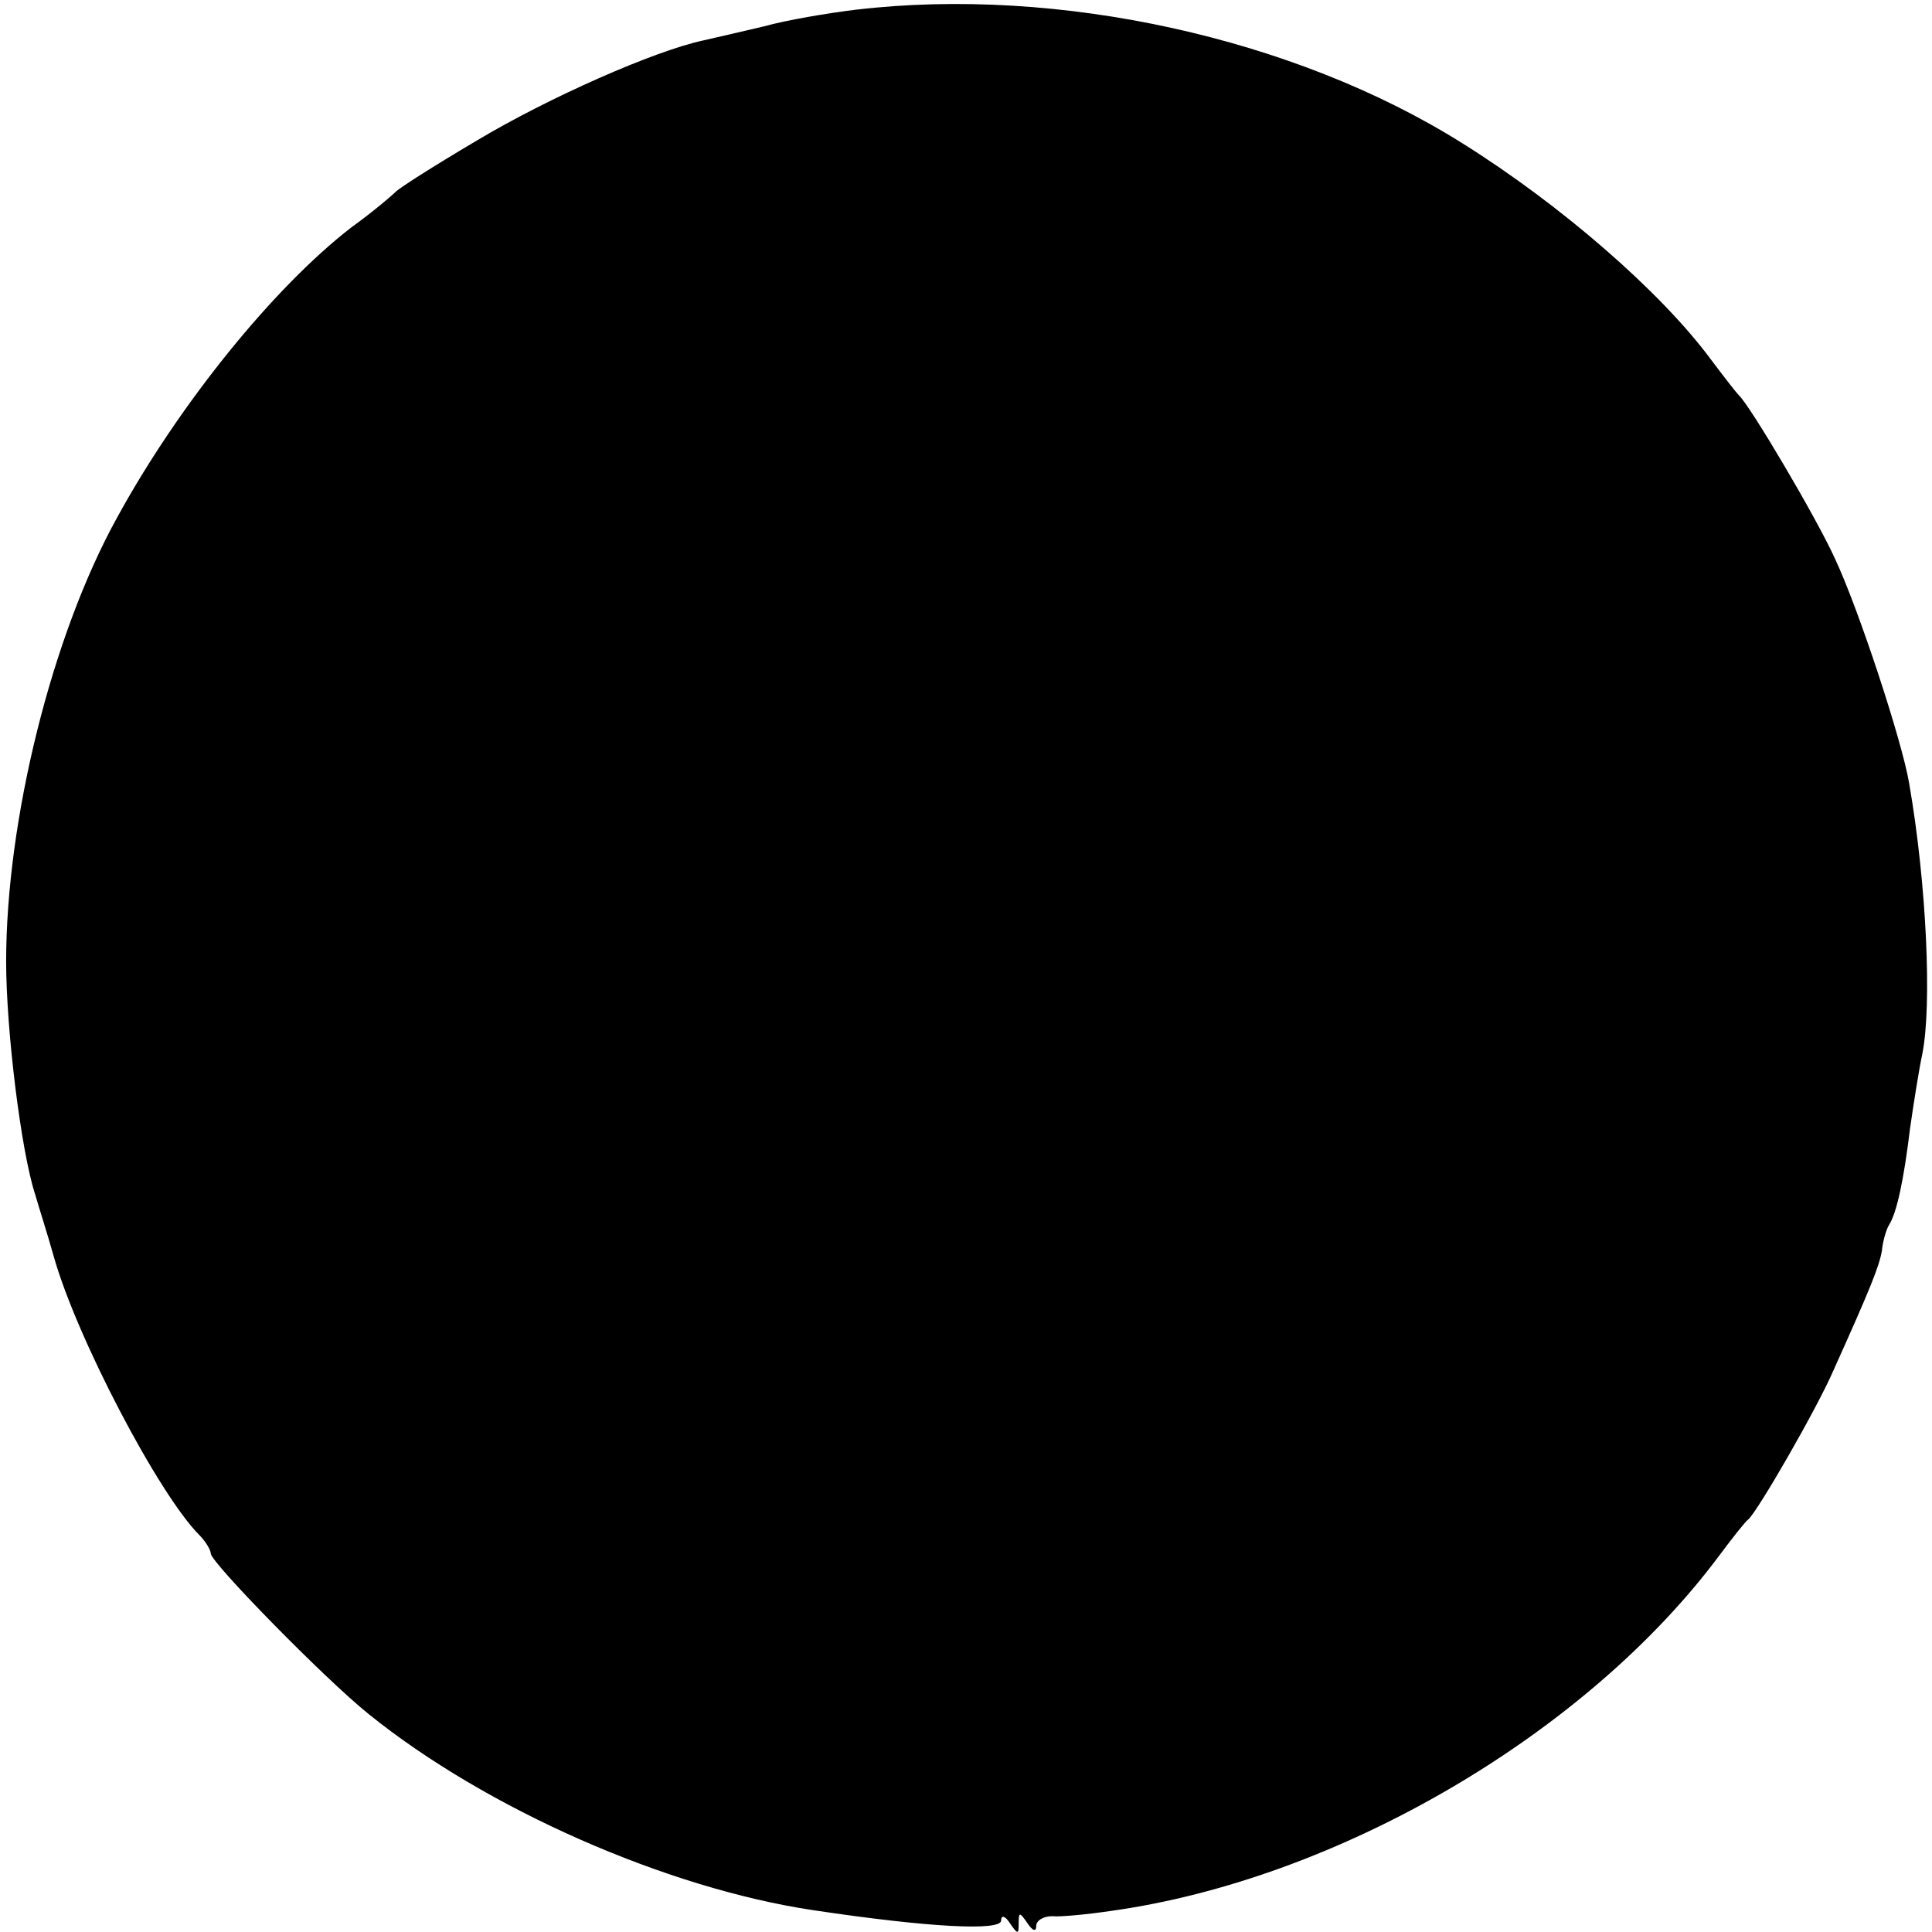 <?xml version="1.0" standalone="no"?>
<!DOCTYPE svg PUBLIC "-//W3C//DTD SVG 20010904//EN"
 "http://www.w3.org/TR/2001/REC-SVG-20010904/DTD/svg10.dtd">
<svg version="1.0" xmlns="http://www.w3.org/2000/svg"
 width="220pt" height="220pt" viewBox="0 0 220 220"
 preserveAspectRatio="xMidYMid meet">
<g transform="translate(0,220) scale(0.1,-0.1)"
fill="#000000" stroke="none">
<path d="M975 2189 c-33 -4 -80 -12 -105 -19 -25 -6 -56 -13 -69 -16 -56 -12
-176 -65 -258 -114 -49 -29 -90 -55 -93 -59 -3 -3 -25 -22 -50 -40 -88 -68
-196 -201 -267 -331 -74 -134 -126 -344 -126 -505 0 -78 17 -216 33 -265 4
-14 14 -45 21 -70 26 -93 120 -272 166 -318 7 -7 13 -17 13 -21 0 -10 129
-142 180 -183 134 -108 339 -198 505 -223 133 -20 215 -24 215 -12 0 7 5 5 10
-3 9 -13 10 -13 10 0 0 13 1 13 10 0 6 -9 10 -10 10 -3 0 6 8 11 18 11 9 -1
40 2 67 6 259 36 542 202 693 405 15 20 29 38 33 41 11 10 78 126 97 170 41
91 52 118 55 136 1 11 5 24 8 29 9 14 17 52 24 110 4 28 10 66 14 85 11 55 5
193 -15 308 -8 48 -58 200 -85 257 -21 46 -96 173 -109 185 -3 3 -17 21 -32
41 -57 77 -171 176 -283 246 -191 120 -460 179 -690 152z"/>
</g>
</svg>
